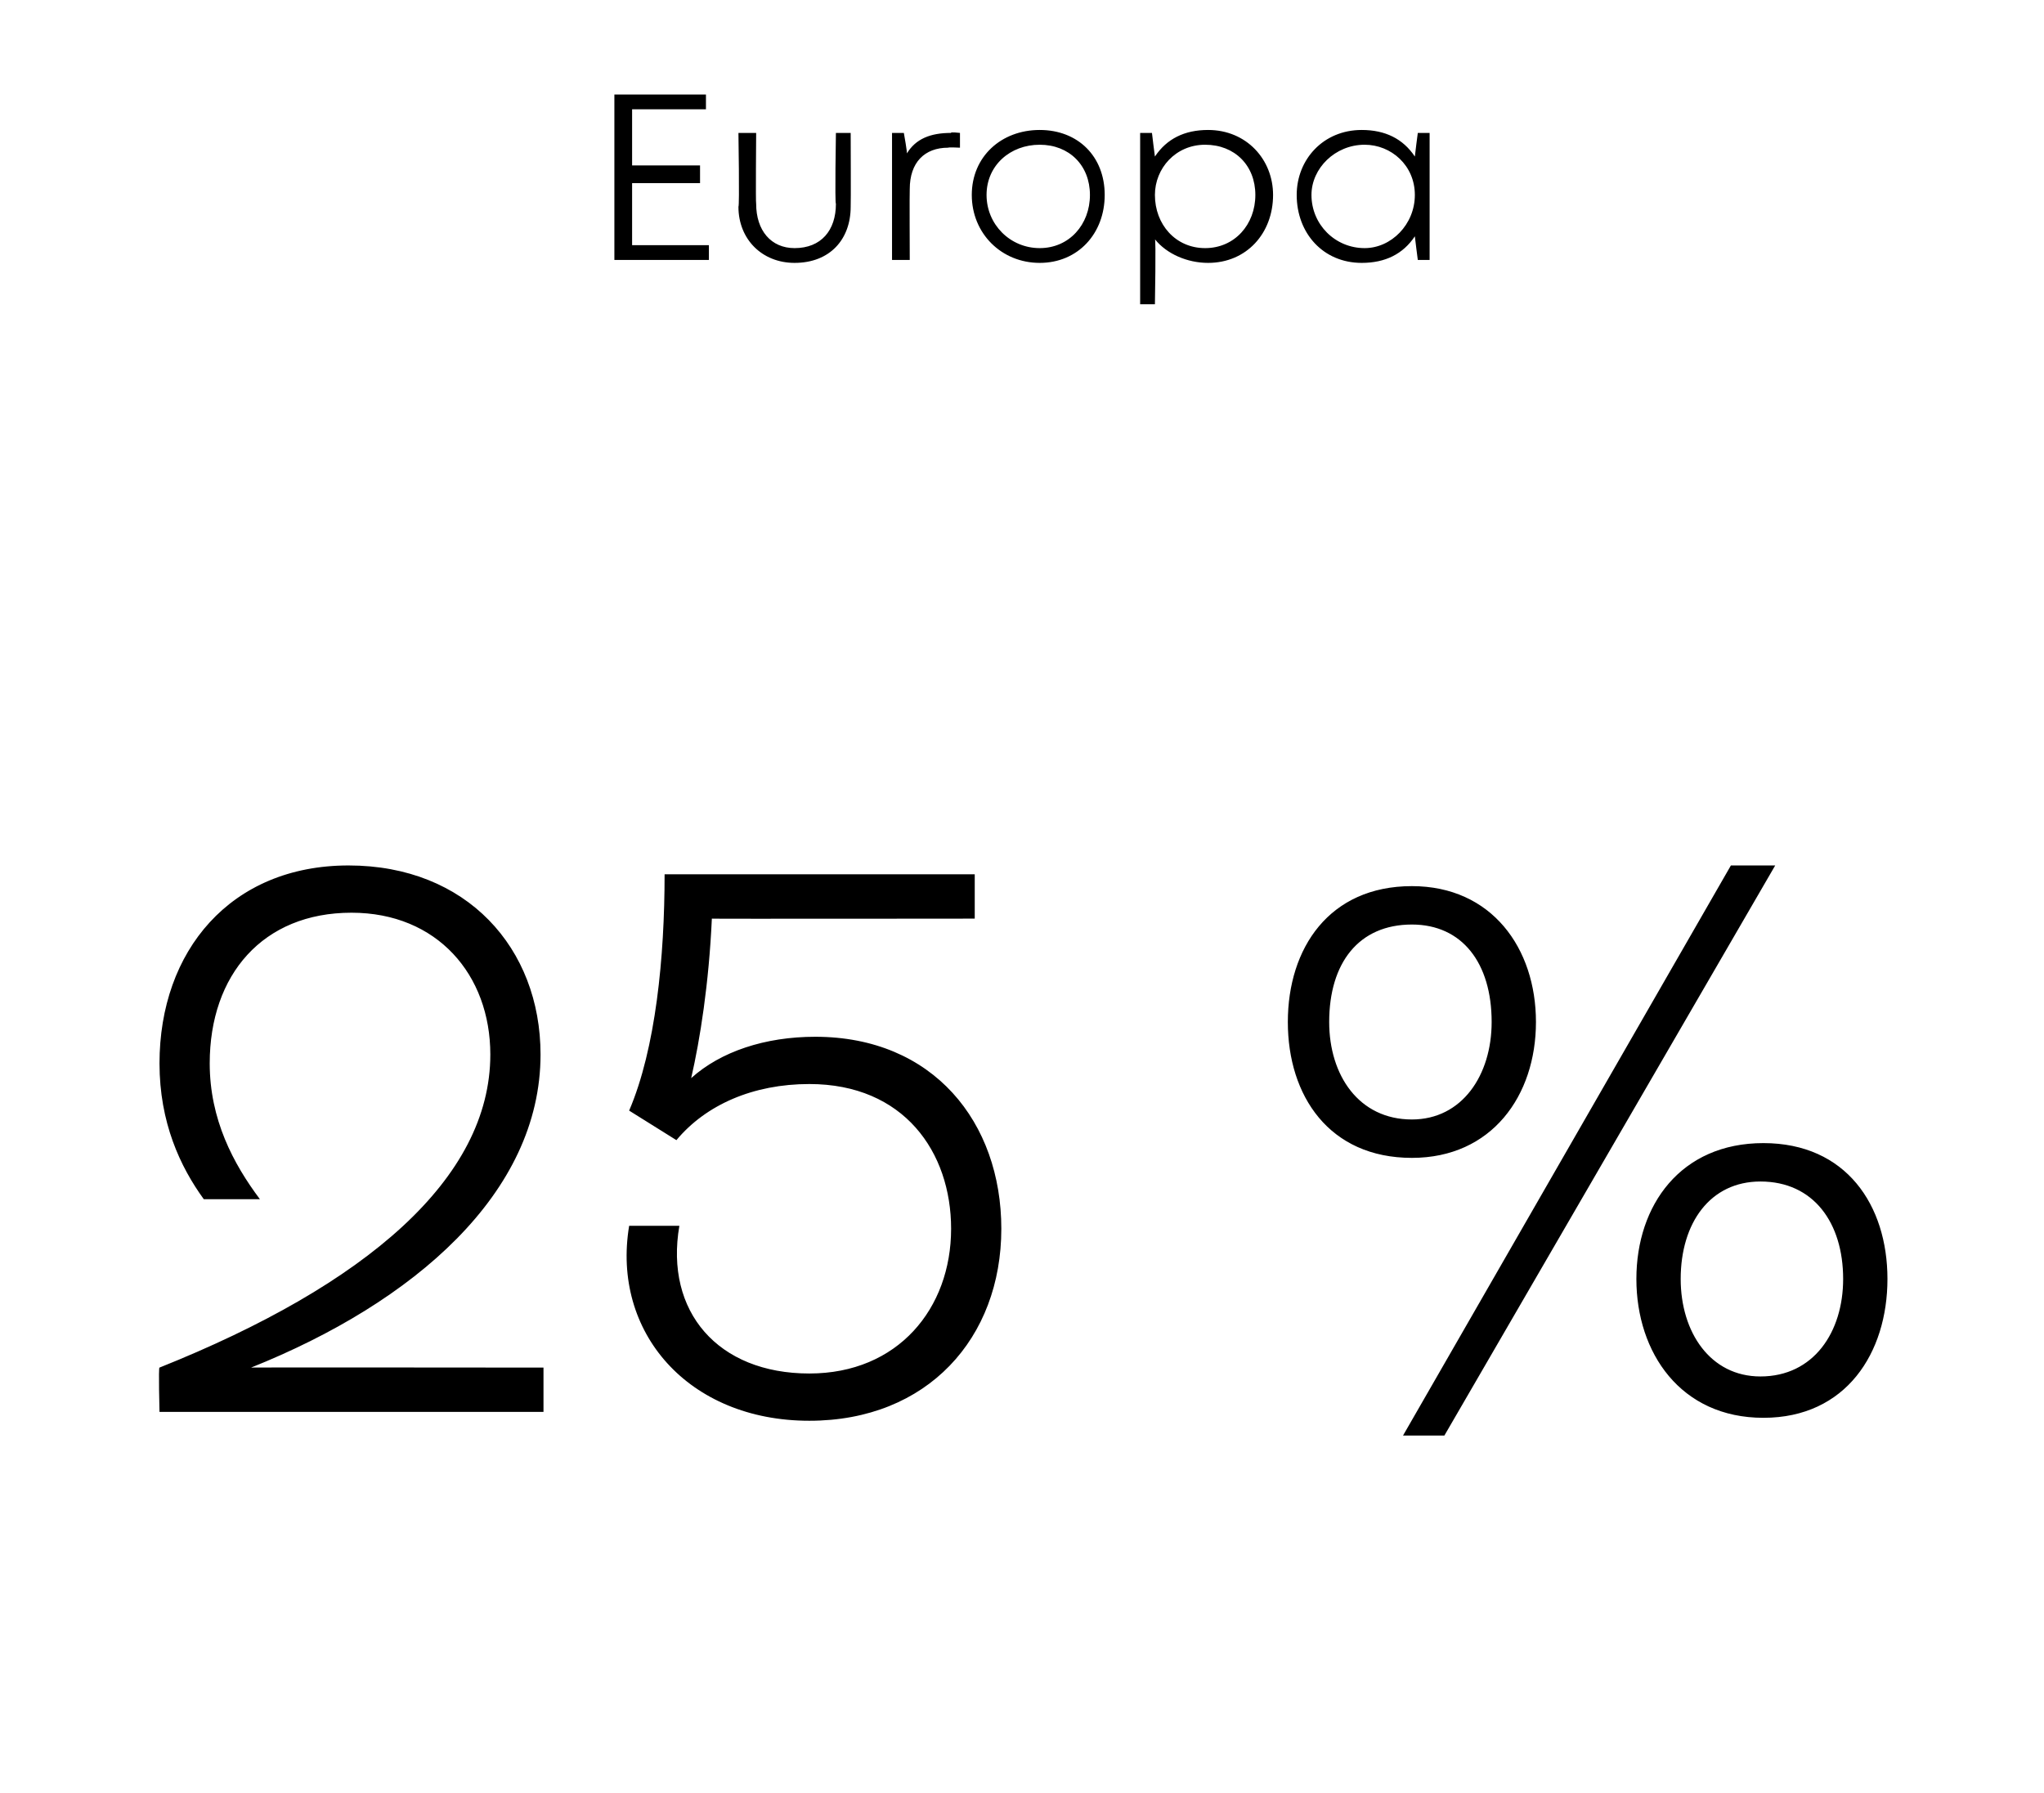 <?xml version="1.0" standalone="no"?><!DOCTYPE svg PUBLIC "-//W3C//DTD SVG 1.1//EN" "http://www.w3.org/Graphics/SVG/1.1/DTD/svg11.dtd"><svg xmlns="http://www.w3.org/2000/svg" version="1.1" width="69.2px" height="60.7px" viewBox="0 -5 69.2 60.7" style="top:-5px">  <desc>Europa 25 %</desc>  <defs/>  <g id="Polygon285066">    <path d="M 18.4 41.3 L 18.4 42.8 L 5.4 42.8 C 5.4 42.8 5.36 41.27 5.4 41.3 C 12.4 38.5 16.6 34.9 16.6 30.7 C 16.6 28 14.8 25.9 11.9 25.9 C 8.9 25.9 7.1 28 7.1 31 C 7.1 32.9 7.9 34.4 8.8 35.6 C 8.8 35.6 6.9 35.6 6.9 35.6 C 6.1 34.5 5.4 33 5.4 31 C 5.4 27.2 7.8 24.3 11.8 24.3 C 15.8 24.3 18.3 27.1 18.3 30.7 C 18.3 35.4 14 39.1 8.5 41.3 C 8.48 41.29 18.4 41.3 18.4 41.3 Z M 33.9 36.6 C 33.9 40.3 31.4 43.1 27.4 43.1 C 23.3 43.1 20.7 40.1 21.3 36.5 C 21.3 36.5 23 36.5 23 36.5 C 22.5 39.4 24.3 41.5 27.4 41.5 C 30.4 41.5 32.2 39.3 32.2 36.6 C 32.2 34 30.6 31.7 27.4 31.7 C 25.5 31.7 23.9 32.4 22.9 33.6 C 22.9 33.6 21.3 32.6 21.3 32.6 C 22.2 30.5 22.5 27.4 22.5 24.6 C 22.49 24.6 33 24.6 33 24.6 L 33 26.1 C 33 26.1 24.08 26.11 24.1 26.1 C 24 28.3 23.7 30.2 23.4 31.5 C 24.4 30.6 25.9 30.1 27.6 30.1 C 31.6 30.1 33.9 33 33.9 36.6 Z M 47.5 43.6 L 58.6 24.3 L 60.1 24.3 L 48.9 43.6 L 47.5 43.6 Z M 43.6 29.6 C 43.6 27.1 45 25 47.8 25 C 50.5 25 52 27.1 52 29.6 C 52 32.1 50.5 34.2 47.8 34.2 C 45 34.2 43.6 32.1 43.6 29.6 Z M 50.5 29.6 C 50.5 27.6 49.5 26.3 47.8 26.3 C 46 26.3 45 27.6 45 29.6 C 45 31.4 46 32.9 47.8 32.9 C 49.5 32.9 50.5 31.4 50.5 29.6 Z M 55.4 38.3 C 55.4 35.8 56.9 33.7 59.7 33.7 C 62.5 33.7 63.9 35.8 63.9 38.3 C 63.9 40.8 62.5 43 59.7 43 C 56.9 43 55.4 40.8 55.4 38.3 Z M 62.4 38.3 C 62.4 36.4 61.4 35 59.6 35 C 57.9 35 56.9 36.4 56.9 38.3 C 56.9 40.1 57.9 41.6 59.6 41.6 C 61.4 41.6 62.4 40.1 62.4 38.3 Z " stroke="none" fill="#000"/>  </g>  <g id="Polygon285065">    <path d="M 24 3.3 L 24 3.8 L 20.8 3.8 L 20.8 -1.8 L 23.9 -1.8 L 23.9 -1.3 L 21.4 -1.3 L 21.4 0.6 L 23.7 0.6 L 23.7 1.2 L 21.4 1.2 L 21.4 3.3 L 24 3.3 Z M 26.9 3.9 C 25.8 3.9 25 3.1 25 2 C 25.04 1.98 25 -0.5 25 -0.5 L 25.6 -0.5 C 25.6 -0.5 25.58 1.89 25.6 1.9 C 25.6 2.8 26.1 3.4 26.9 3.4 C 27.8 3.4 28.3 2.8 28.3 1.9 C 28.26 1.89 28.3 -0.5 28.3 -0.5 L 28.8 -0.5 C 28.8 -0.5 28.81 1.98 28.8 2 C 28.8 3.1 28.1 3.9 26.9 3.9 C 26.9 3.9 26.9 3.9 26.9 3.9 Z M 32.5 -0.5 L 32.5 0 C 32.5 0 32.11 -0.02 32.1 0 C 31.3 0 30.8 0.5 30.8 1.4 C 30.79 1.43 30.8 3.8 30.8 3.8 L 30.2 3.8 L 30.2 -0.5 L 30.6 -0.5 C 30.6 -0.5 30.73 0.22 30.7 0.2 C 31 -0.3 31.5 -0.5 32.2 -0.5 C 32.16 -0.54 32.5 -0.5 32.5 -0.5 Z M 32.9 1.6 C 32.9 0.3 33.9 -0.6 35.2 -0.6 C 36.5 -0.6 37.4 0.3 37.4 1.6 C 37.4 2.9 36.5 3.9 35.2 3.9 C 33.9 3.9 32.9 2.9 32.9 1.6 Z M 36.9 1.6 C 36.9 0.6 36.2 -0.1 35.2 -0.1 C 34.2 -0.1 33.4 0.6 33.4 1.6 C 33.4 2.6 34.2 3.4 35.2 3.4 C 36.2 3.4 36.9 2.6 36.9 1.6 Z M 43.1 1.6 C 43.1 2.9 42.2 3.9 40.9 3.9 C 40.2 3.9 39.5 3.6 39.1 3.1 C 39.14 3.08 39.1 5.3 39.1 5.3 L 38.6 5.3 L 38.6 -0.5 L 39 -0.5 C 39 -0.5 39.09 0.26 39.1 0.3 C 39.5 -0.3 40.1 -0.6 40.9 -0.6 C 42.2 -0.6 43.1 0.4 43.1 1.6 Z M 42.5 1.6 C 42.5 0.6 41.8 -0.1 40.8 -0.1 C 39.8 -0.1 39.1 0.7 39.1 1.6 C 39.1 2.6 39.8 3.4 40.8 3.4 C 41.8 3.4 42.5 2.6 42.5 1.6 Z M 48.4 -0.5 L 48.4 3.8 L 48 3.8 C 48 3.8 47.9 3.03 47.9 3 C 47.5 3.6 46.9 3.9 46.1 3.9 C 44.8 3.9 43.9 2.9 43.9 1.6 C 43.9 0.4 44.8 -0.6 46.1 -0.6 C 46.9 -0.6 47.5 -0.3 47.9 0.3 C 47.9 0.26 48 -0.5 48 -0.5 L 48.4 -0.5 Z M 47.9 1.6 C 47.9 0.6 47.1 -0.1 46.2 -0.1 C 45.2 -0.1 44.4 0.7 44.4 1.6 C 44.4 2.6 45.2 3.4 46.2 3.4 C 47.1 3.4 47.9 2.6 47.9 1.6 Z " stroke="none" fill="#000"/>  </g></svg>